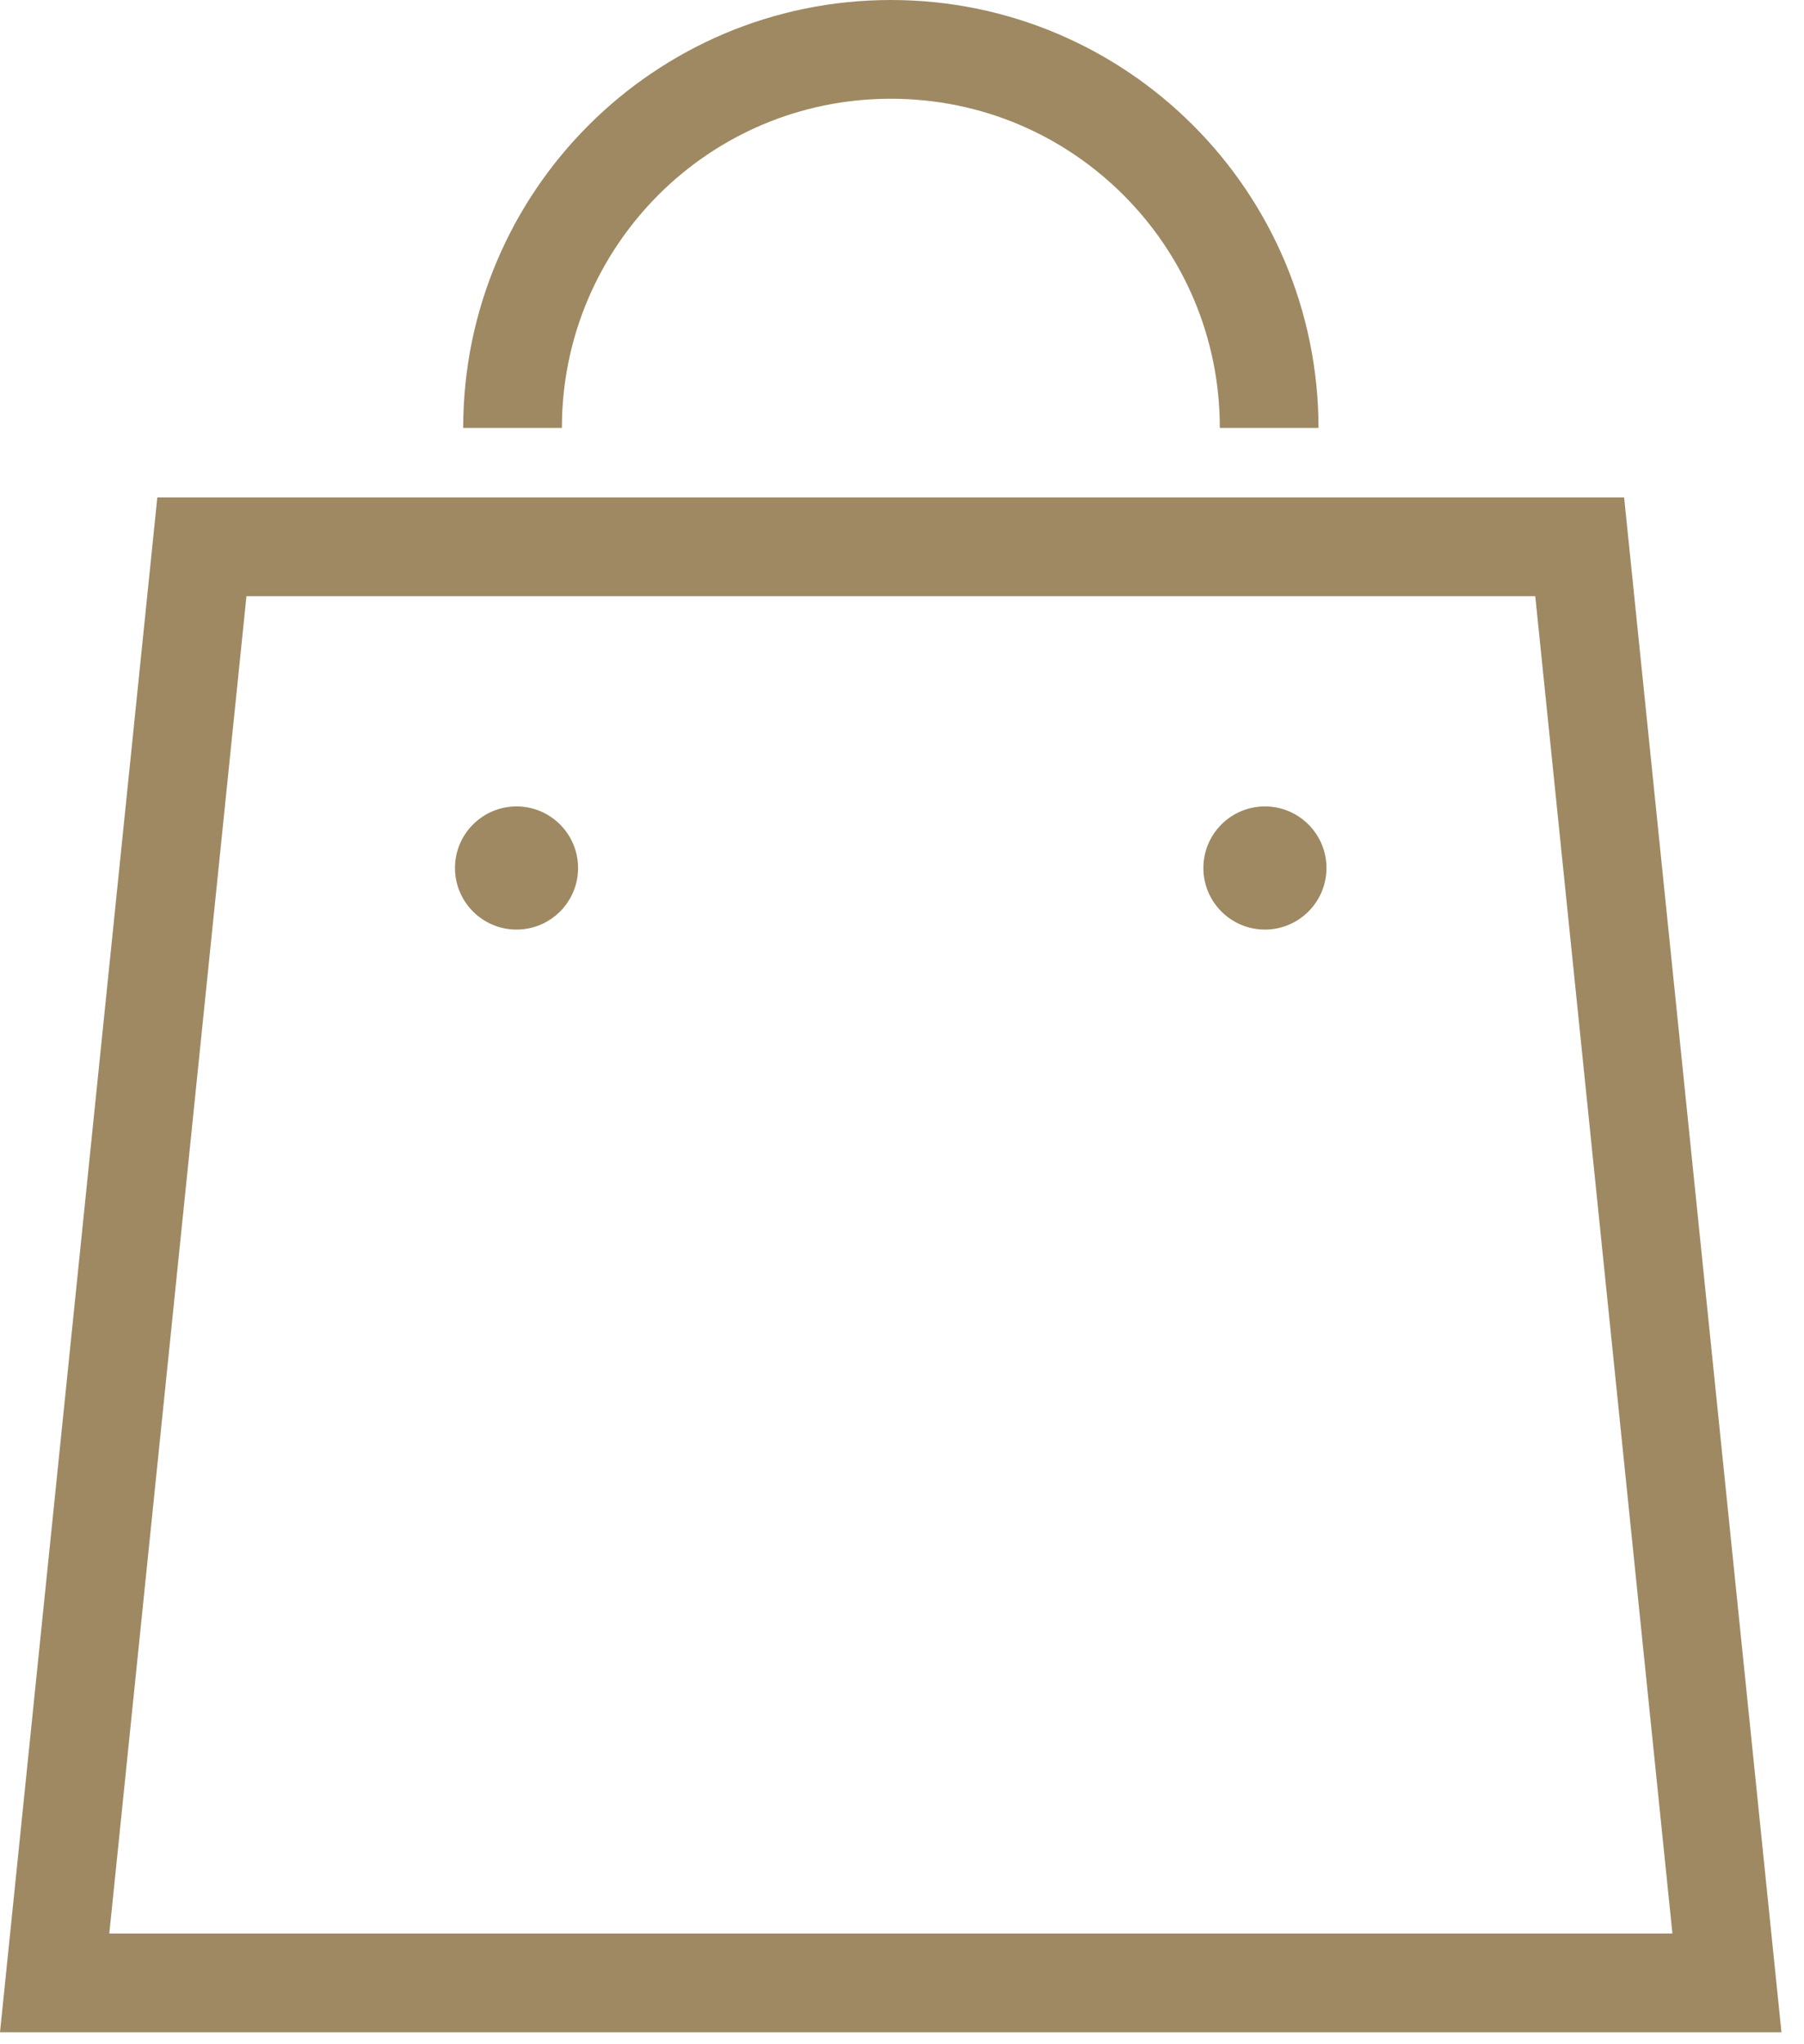 <svg width="68" height="77" viewBox="0 0 68 77" fill="none" xmlns="http://www.w3.org/2000/svg">
<path d="M66.94 74.51L61.22 18.74H5.93L0 76.56H67.15L66.94 74.51ZM4.12 72.84L9.29 22.46H57.87L63.04 72.84H4.12Z" fill="#9E8963"/>
<path d="M19.47 30.38C18.19 30.38 17.15 31.42 17.15 32.7C17.15 33.98 18.19 35.02 19.47 35.02C20.75 35.02 21.79 33.98 21.79 32.7C21.79 31.42 20.75 30.38 19.47 30.38Z" fill="#9E8963"/>
<path d="M47.68 30.38C46.4 30.38 45.36 31.42 45.36 32.7C45.36 33.98 46.4 35.02 47.68 35.02C48.96 35.02 50 33.98 50 32.7C50 31.42 48.96 30.38 47.68 30.38Z" fill="#9E8963"/>
<path d="M24.81 7.35C27.06 5.1 30.15 3.72 33.58 3.72C37.01 3.72 40.1 5.1 42.35 7.35C44.6 9.6 45.98 12.69 45.98 16.12H49.7C49.69 7.22 42.48 0 33.58 0C24.68 0 17.46 7.22 17.46 16.12H21.18C21.18 12.69 22.57 9.6 24.81 7.35Z" fill="#9E8963"/>
</svg>
